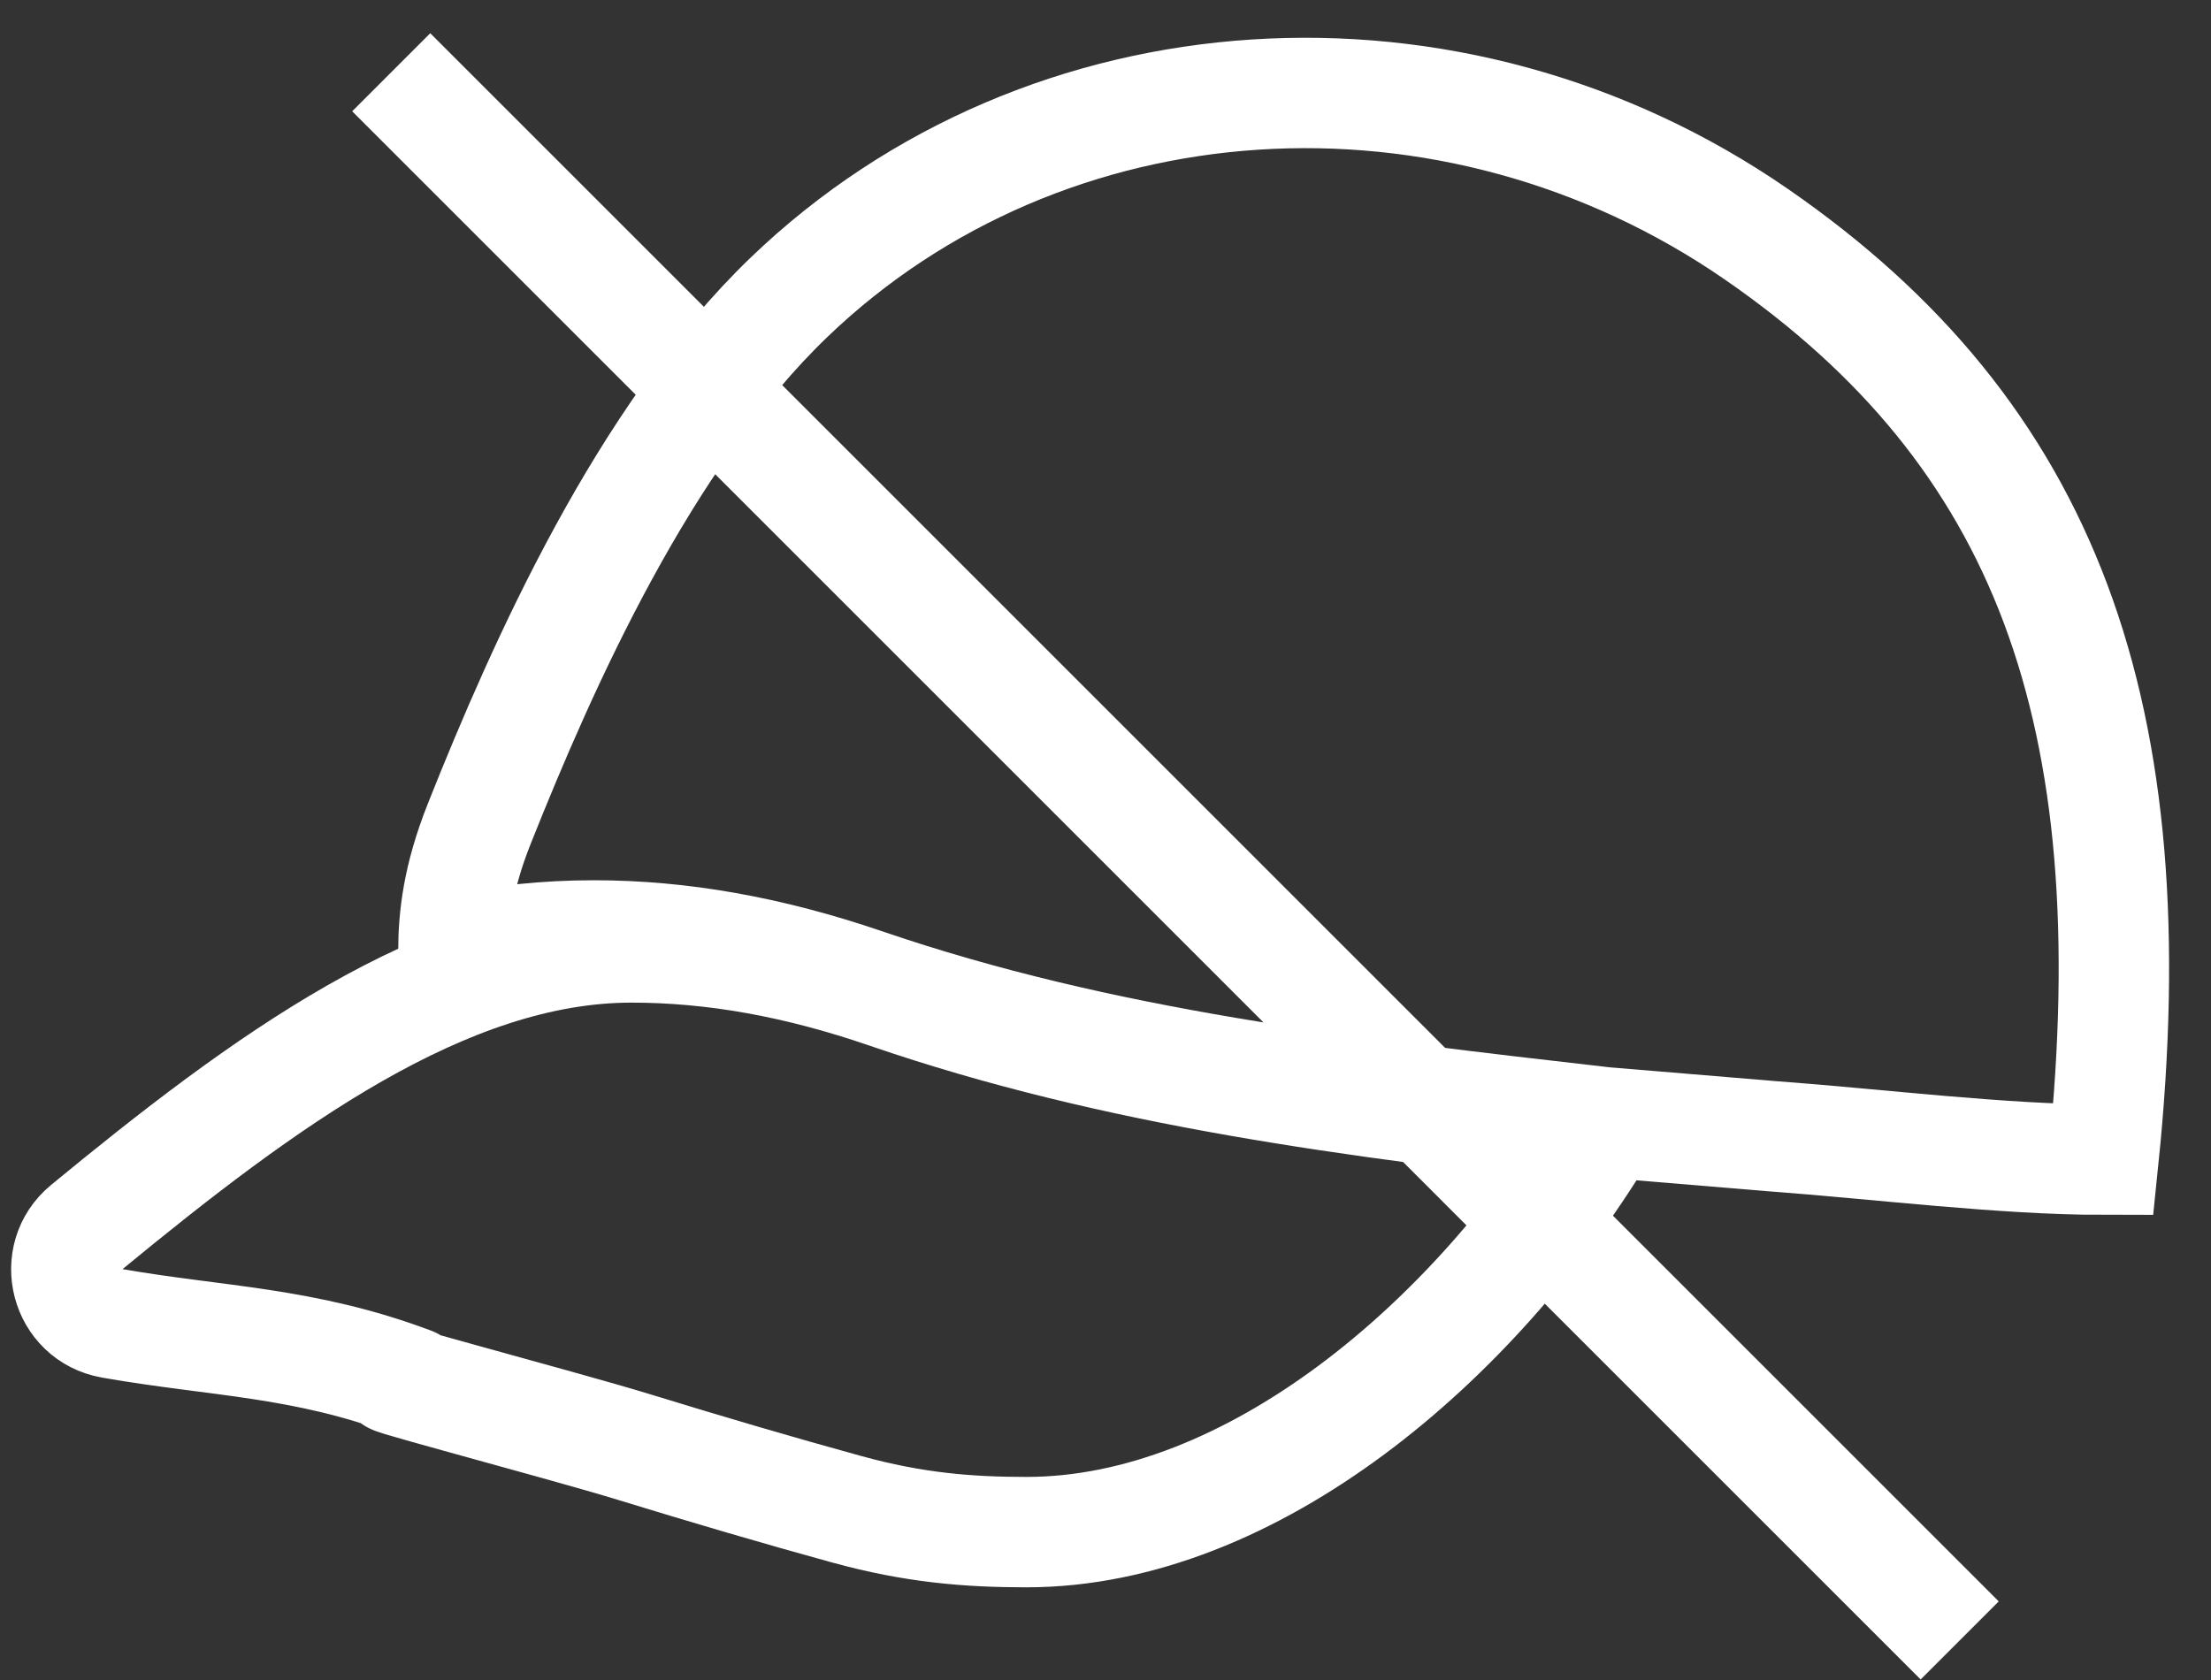<?xml version="1.0" encoding="UTF-8"?> <svg xmlns="http://www.w3.org/2000/svg" xmlns:xlink="http://www.w3.org/1999/xlink" width="50px" height="38px" viewBox="0 0 50 38" version="1.1"><rect x="0" y="0" width="50" height="38" fill="#333333" stroke="none"/><!-- Generator: Sketch 62 (91390) - https://sketch.com --><title>icon_headwear@2x</title><desc>Created with Sketch.</desc><g id="Page-1" stroke="none" stroke-width="1" fill="none" fill-rule="evenodd" stroke-linecap="square"><g id="age-scan-&gt;-user-experience" transform="translate(-691, -2729)" stroke="#FFFFFF" stroke-width="2.497"><g id="page-content" transform="translate(352, 537)"><g id="guidance" transform="translate(9, 2016)"><g id="guidance-example" transform="translate(159, 172)"><g id="Group-3" transform="translate(135, 6)"><g id="icon_headwear" transform="translate(37.5, 0)"><path d="M12.838,30.731 C14.506,31.244 16.12,31.718 17.644,32.137 C19.167,32.557 20.393,32.655 21.714,32.655 C26.816,32.655 31.862,28.319 34.736,23.576 C29.107,22.927 23.783,22.263 18.565,20.469 C16.529,19.769 14.636,19.43 12.779,19.43 C8.559,19.43 4.418,22.5 0.45,25.765 C-0.362,26.433 -0.017,27.747 1.019,27.929 L1.045,27.934 C3.41,28.348 5.372,28.348 7.814,29.268 C5.895,28.829 11.17,30.219 12.838,30.731 Z" id="Path" stroke-linejoin="round"></path><path d="M38.226,3.303 C31.349,-1.451 22.148,-0.852 16.345,4.722 C13.059,7.88 10.776,13.022 9.345,16.615 C8.842,17.875 8.763,18.743 8.751,19.486 C9.795,19.269 10.86,19.159 11.927,19.159 C13.902,19.159 15.907,19.516 18.055,20.249 C23.413,22.083 28.938,22.715 34.785,23.385 L34.788,23.385 L38.538,23.697 C41.011,23.88 43.786,24.23 46.066,24.23 C47.111,14.089 44.752,7.814 38.226,3.303 Z M41.934,34.222 L8.23,0.517" id="Shape"></path></g></g></g></g></g></g></g></svg> 